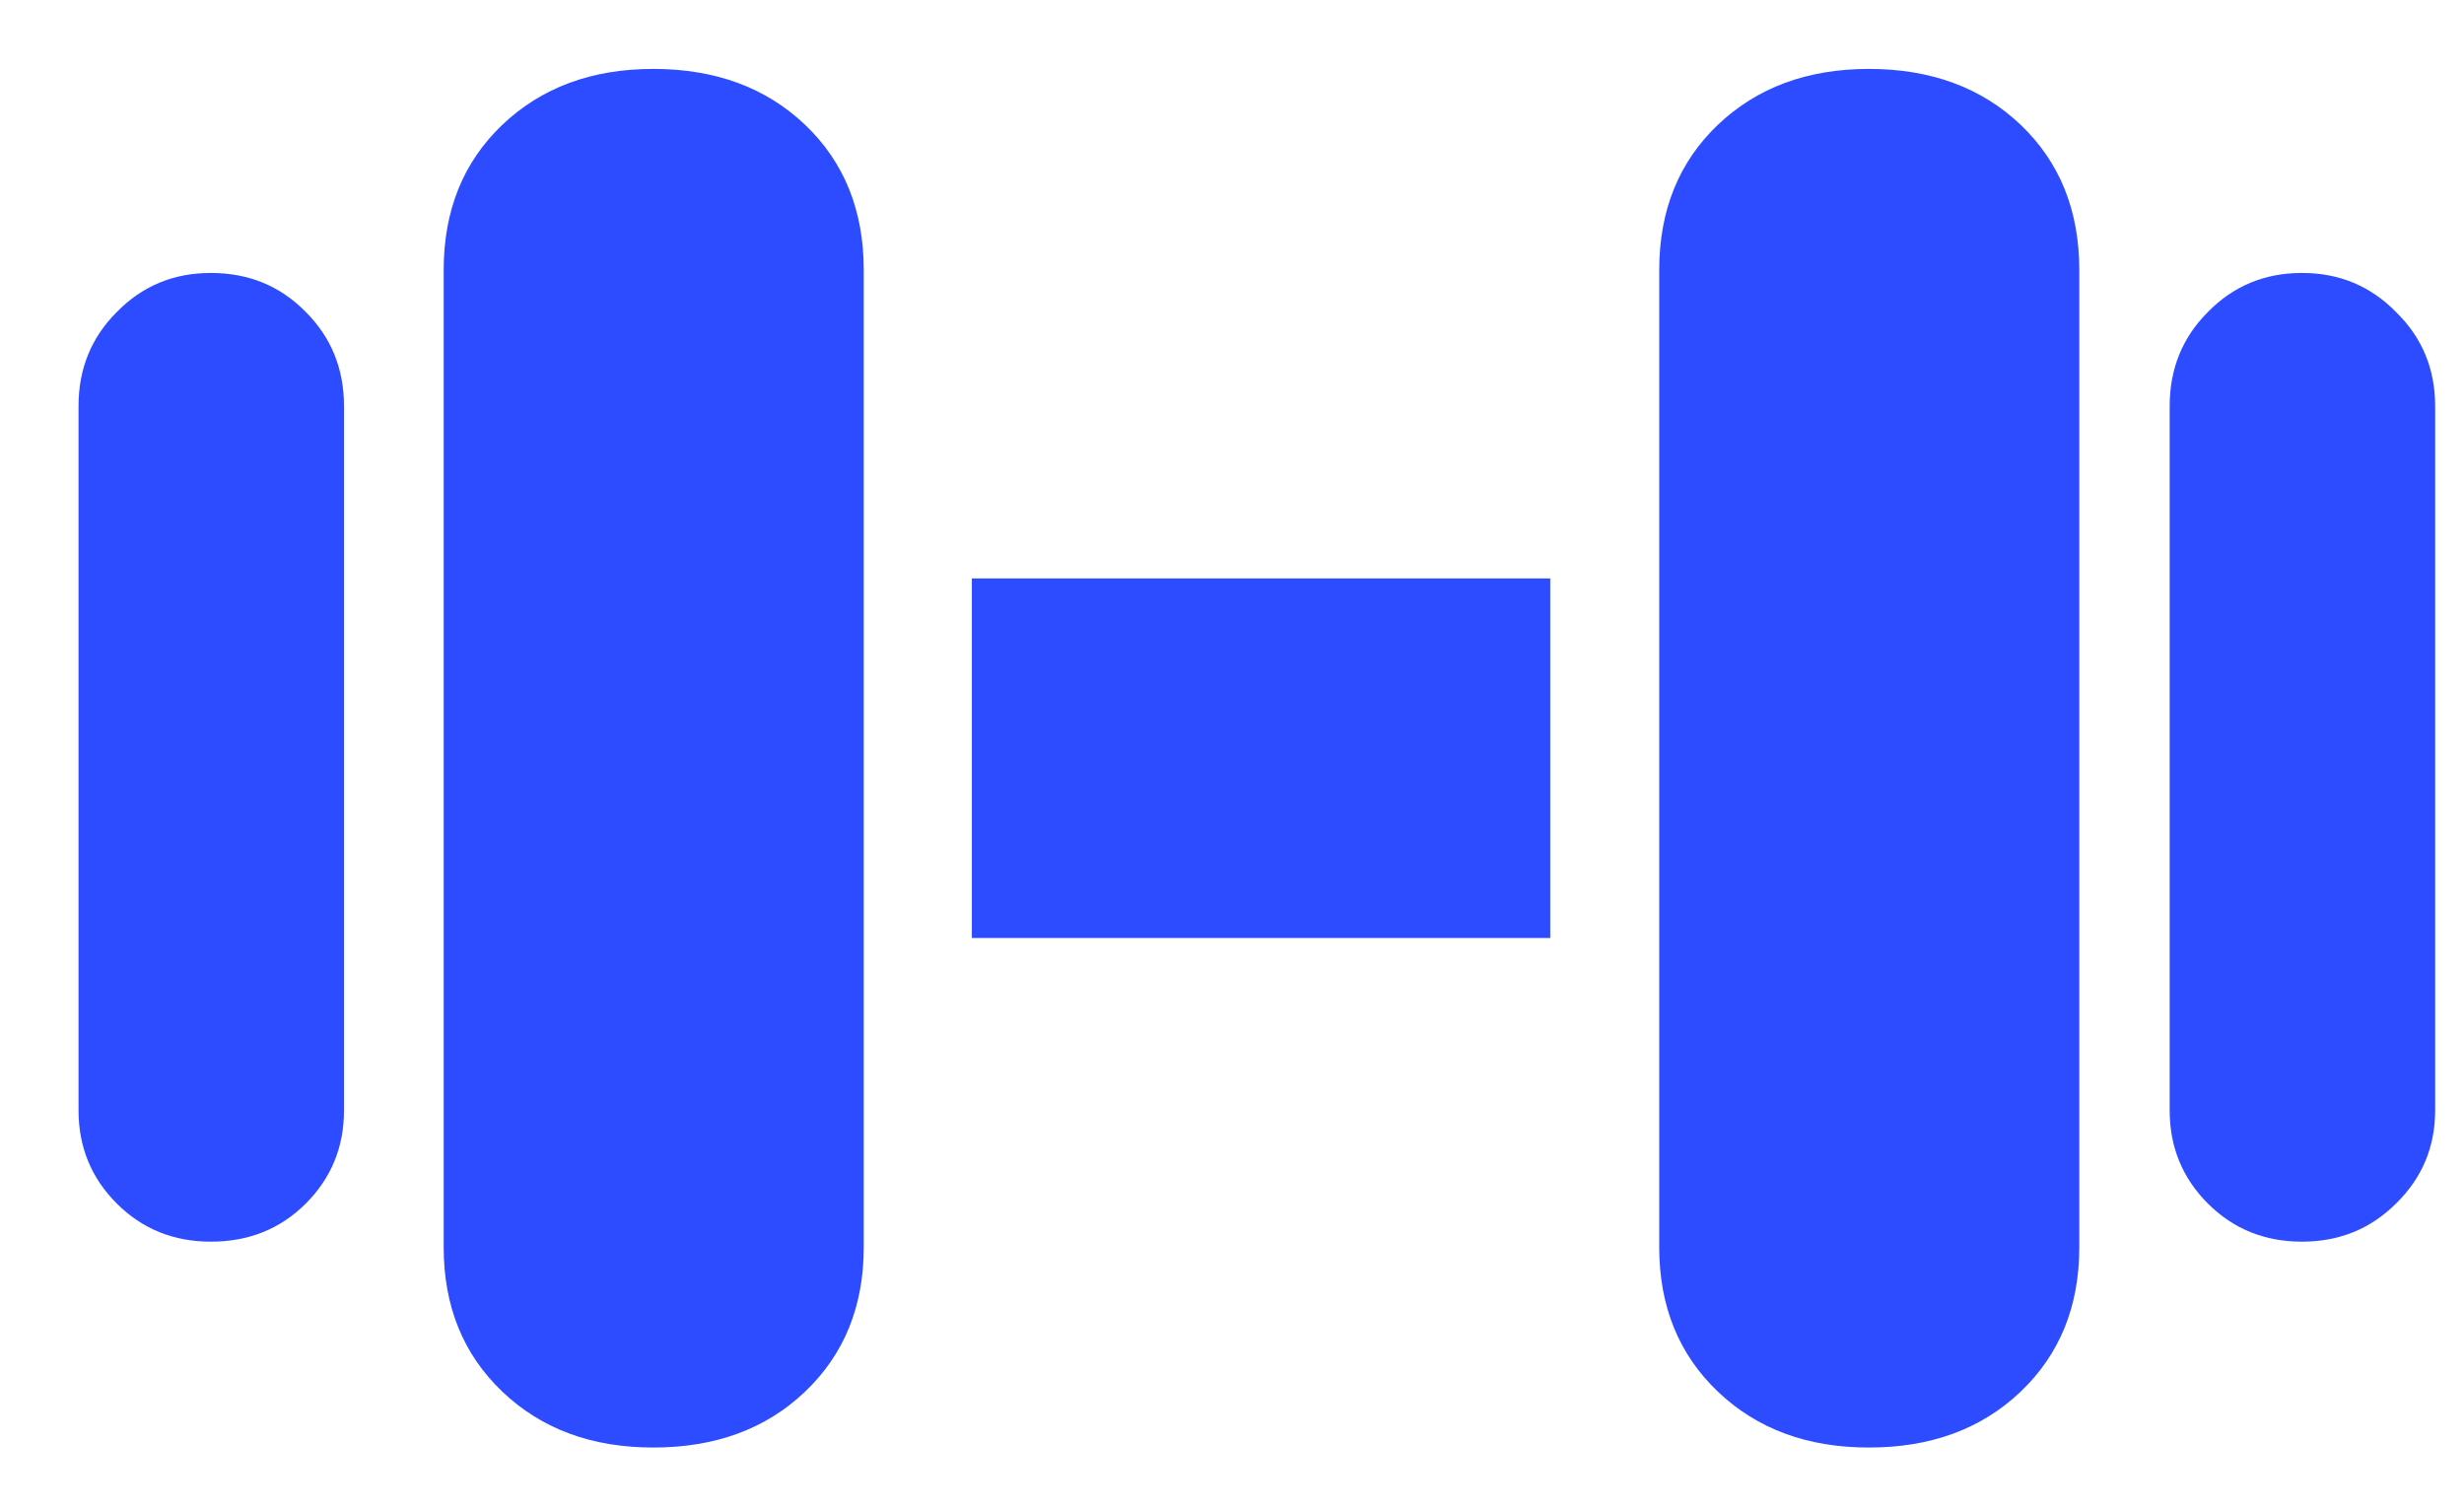 <svg xmlns="http://www.w3.org/2000/svg" fill="none" viewBox="0 0 31 19" height="19" width="31">
<path fill="#2E4CFF" d="M2.652 15.621C2.184 15.621 1.789 15.461 1.469 15.141C1.148 14.82 0.988 14.43 0.988 13.969V5.109C0.988 4.641 1.148 4.246 1.469 3.926C1.789 3.598 2.184 3.434 2.652 3.434C3.129 3.434 3.527 3.598 3.848 3.926C4.168 4.246 4.328 4.641 4.328 5.109V13.969C4.328 14.43 4.168 14.82 3.848 15.141C3.527 15.461 3.129 15.621 2.652 15.621ZM8.219 18.211C7.445 18.211 6.812 17.977 6.32 17.508C5.828 17.039 5.582 16.434 5.582 15.691V3.398C5.582 2.648 5.828 2.039 6.32 1.57C6.812 1.102 7.445 0.867 8.219 0.867C9 0.867 9.637 1.102 10.129 1.57C10.621 2.039 10.867 2.648 10.867 3.398V15.691C10.867 16.434 10.621 17.039 10.129 17.508C9.637 17.977 9 18.211 8.219 18.211ZM12.227 11.801V7.277H19.504V11.801H12.227ZM23.512 18.211C22.738 18.211 22.105 17.977 21.613 17.508C21.121 17.039 20.875 16.434 20.875 15.691V3.398C20.875 2.648 21.121 2.039 21.613 1.57C22.105 1.102 22.738 0.867 23.512 0.867C24.293 0.867 24.93 1.102 25.422 1.57C25.914 2.039 26.16 2.648 26.16 3.398V15.691C26.16 16.434 25.914 17.039 25.422 17.508C24.93 17.977 24.293 18.211 23.512 18.211ZM28.961 15.621C28.492 15.621 28.098 15.461 27.777 15.141C27.457 14.82 27.297 14.43 27.297 13.969V5.109C27.297 4.641 27.457 4.246 27.777 3.926C28.098 3.598 28.492 3.434 28.961 3.434C29.43 3.434 29.824 3.598 30.145 3.926C30.473 4.246 30.637 4.641 30.637 5.109V13.969C30.637 14.43 30.473 14.82 30.145 15.141C29.824 15.461 29.43 15.621 28.961 15.621Z"></path>
</svg>

